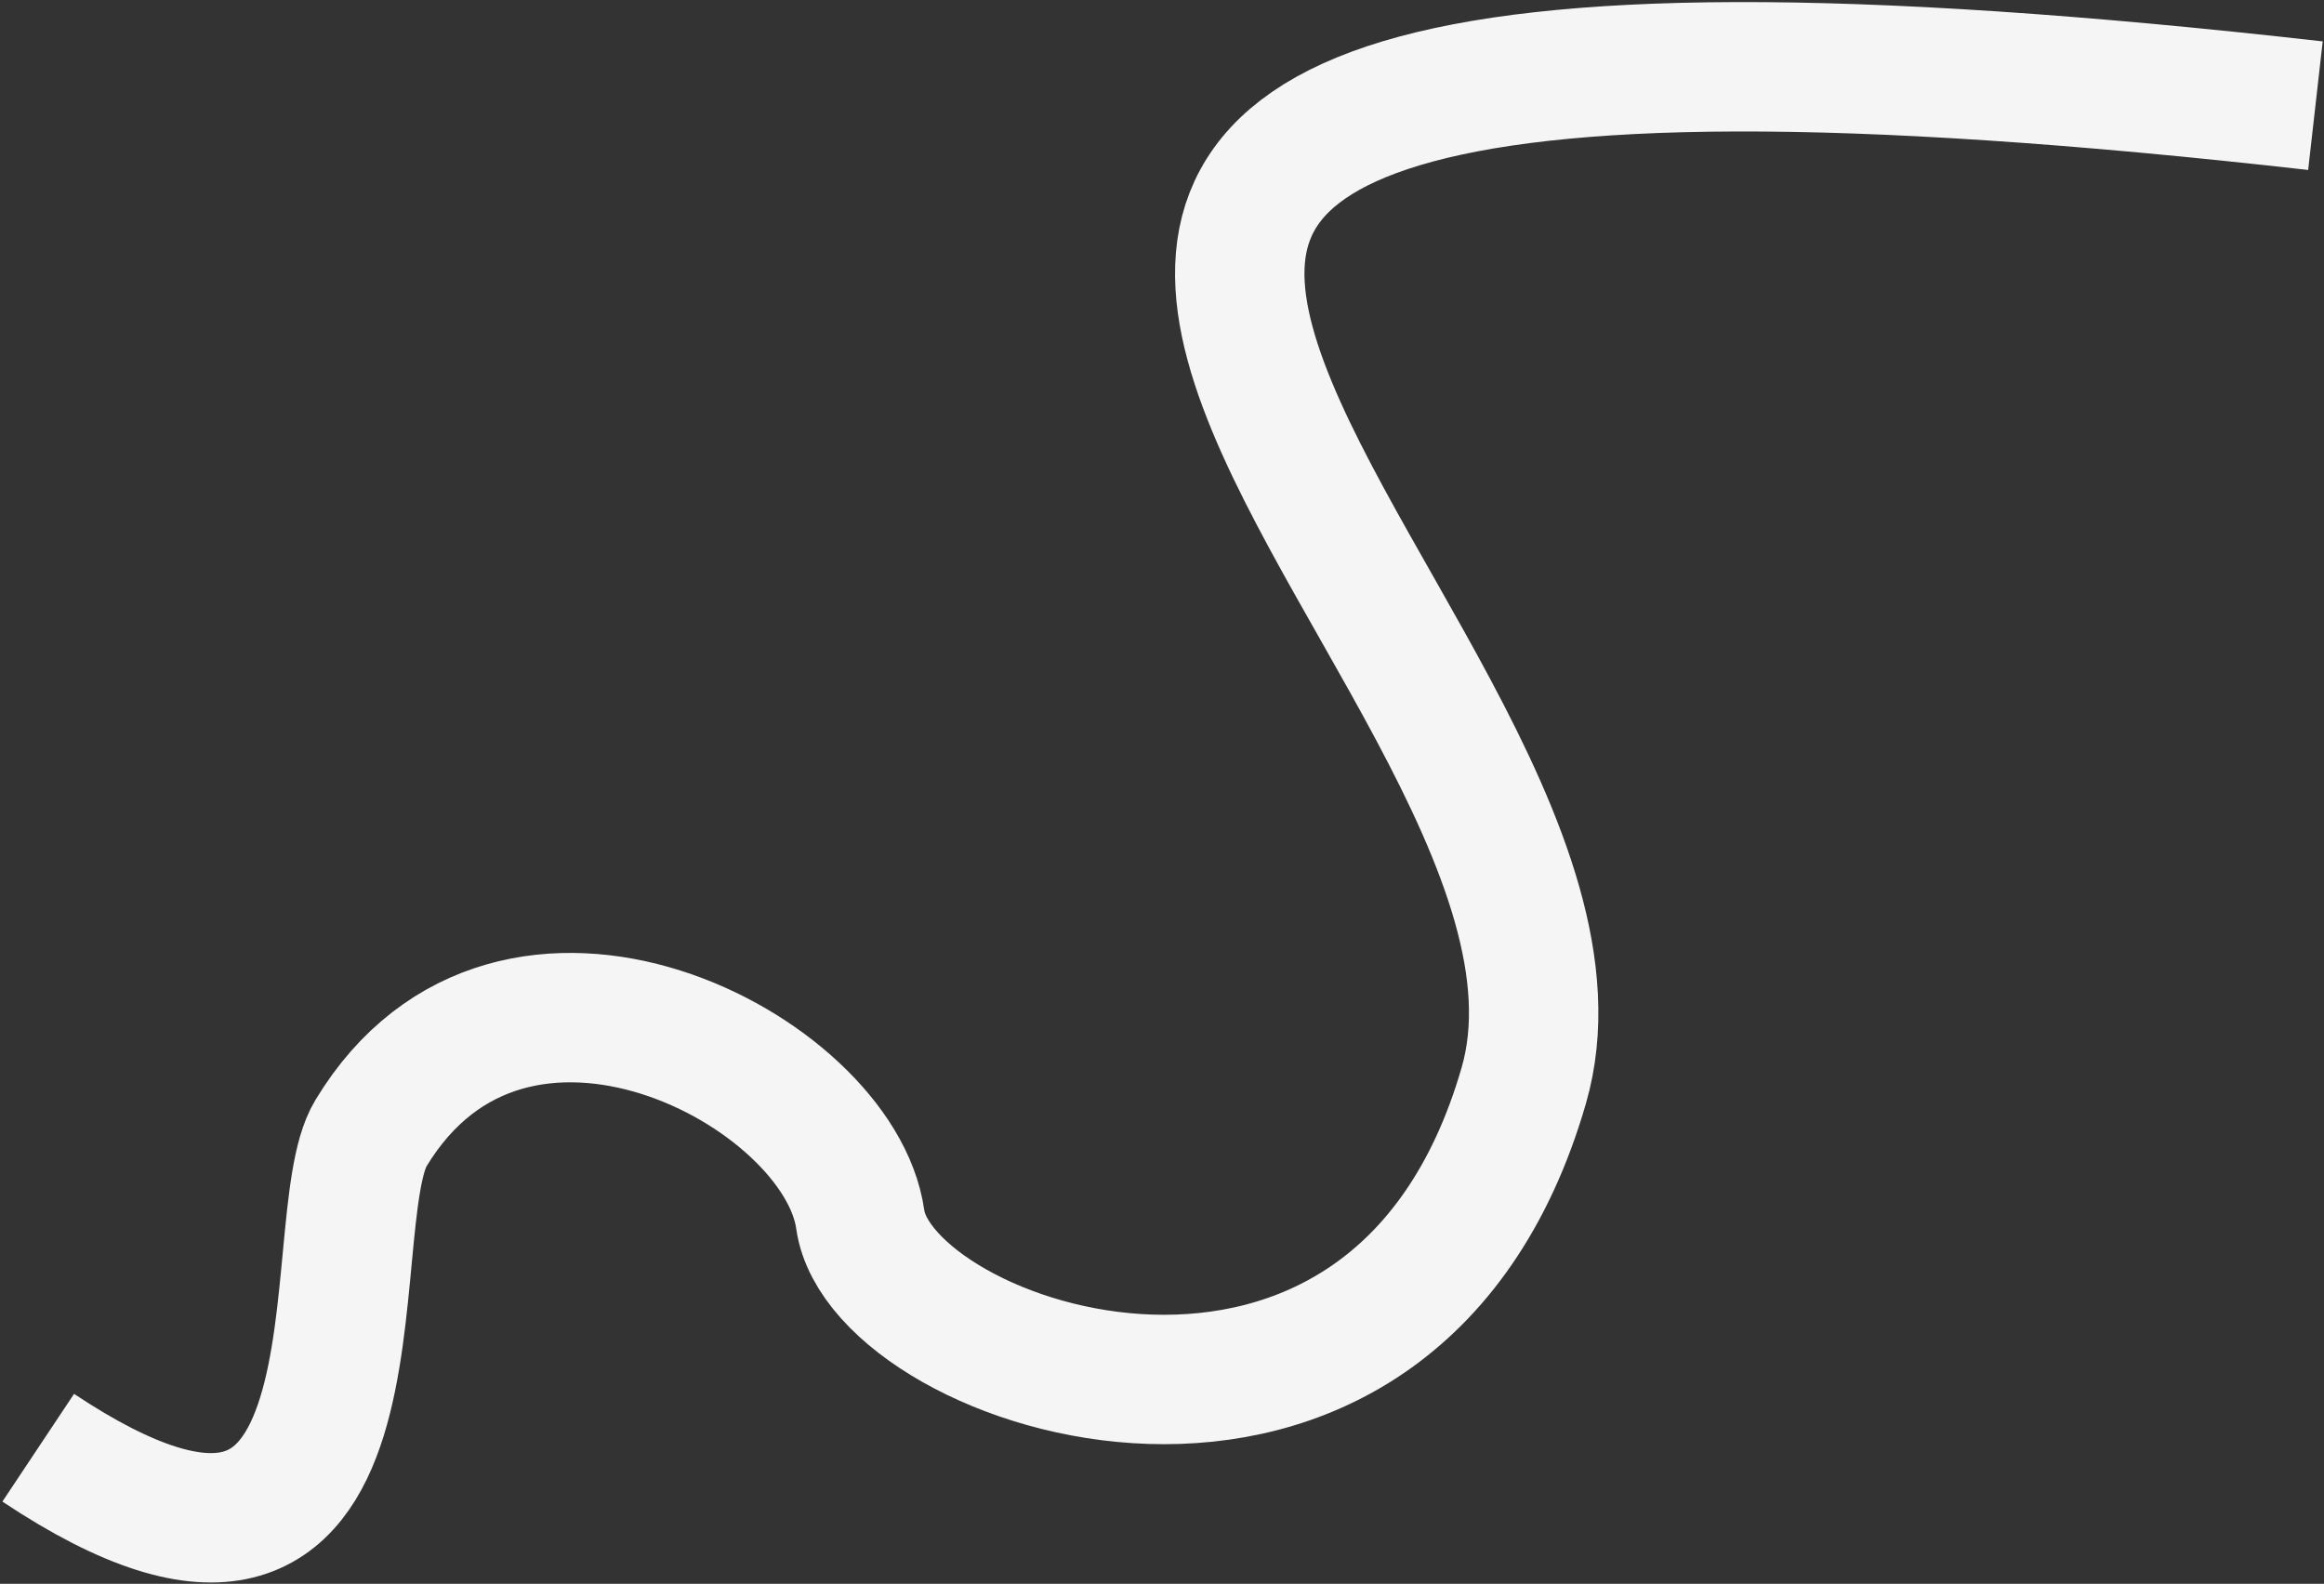 <svg width="898" height="612" viewBox="0 0 898 612" fill="none" xmlns="http://www.w3.org/2000/svg">
<rect x="0" y="0" width="898" height="612" fill="#333333" stroke="none"/>
<path d="M14.769 559.42C156.996 654.055 122.117 472.992 143.324 437.897C198.16 347.151 324.318 413.455 332.407 471.238C340.496 529.02 537.984 595.321 588.791 419.472C639.599 243.623 154.003 -43.055 894.688 40.838" stroke="#F5F5F5" stroke-width="50"/>
</svg>
